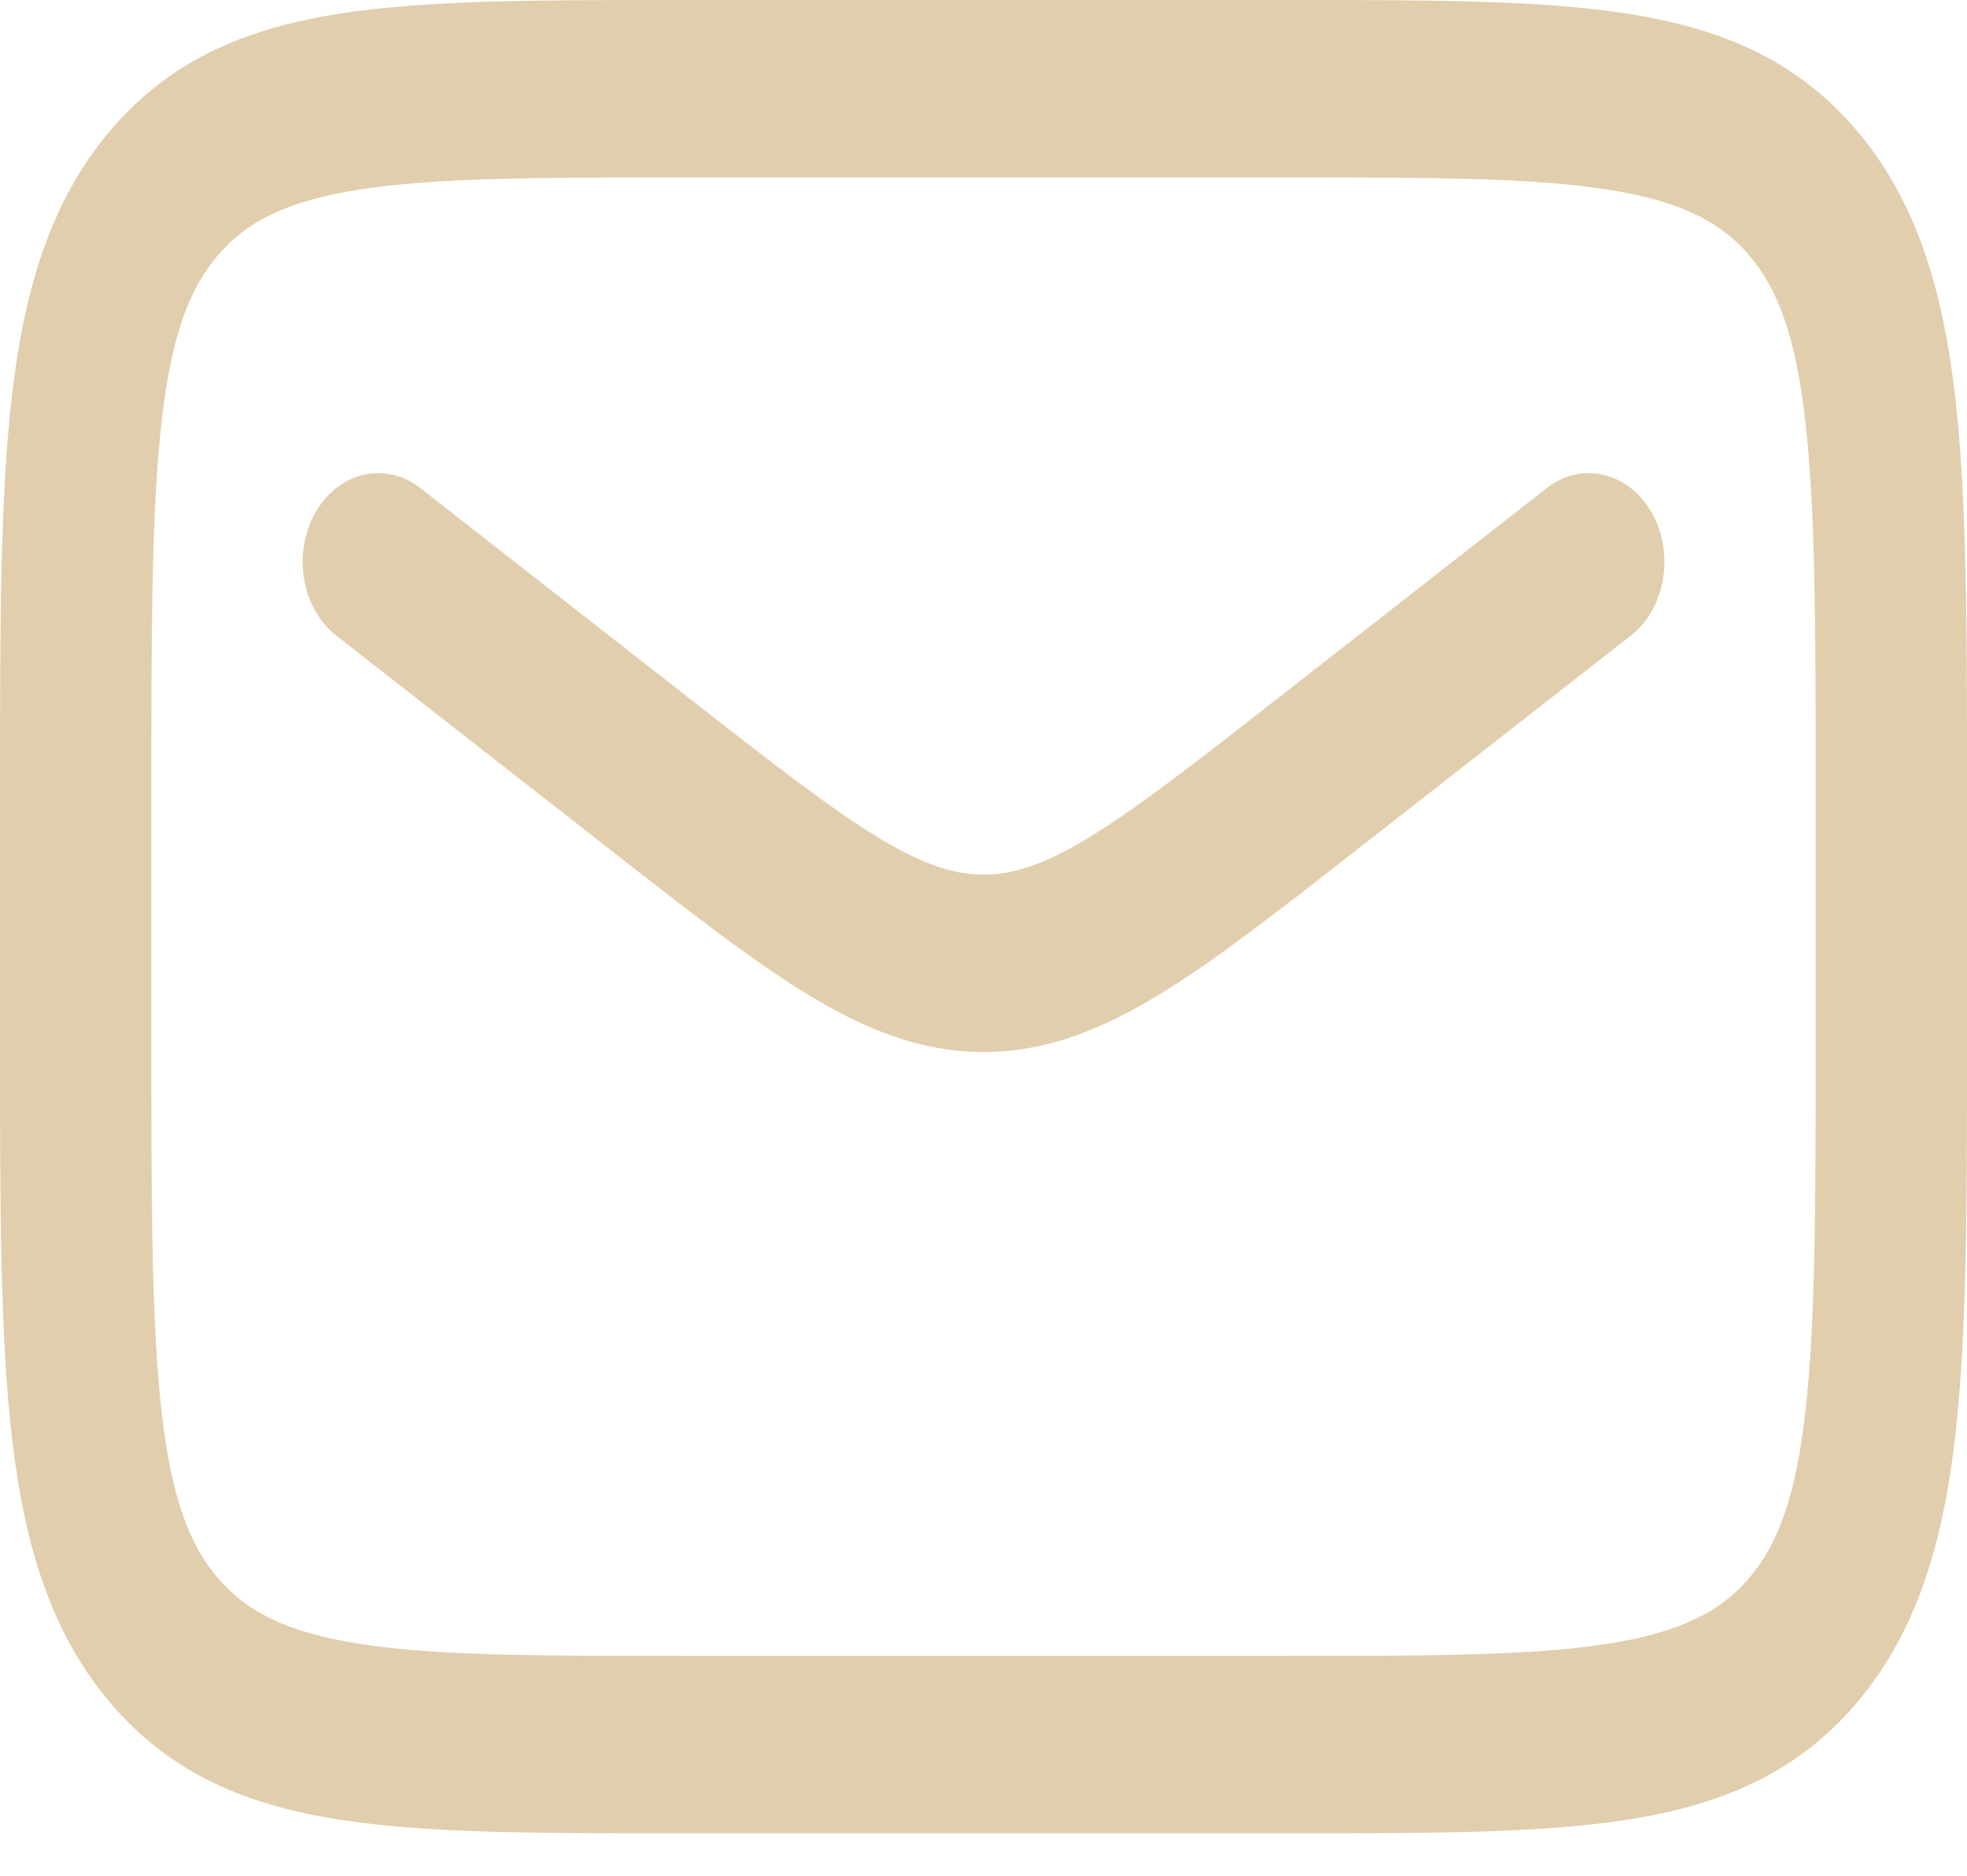 <svg xmlns="http://www.w3.org/2000/svg" fill="none" viewBox="0 0 43 41" height="41" width="43">
<path fill="#E1CEAD" d="M14.764 1.35459e-06H28.236C31.252 -5.03519e-05 33.683 -0 35.595 0.301C37.58 0.614 39.251 1.283 40.578 2.84C41.905 4.396 42.476 6.355 42.743 8.682C43 10.924 43 13.773 43 17.309V22.764C43 26.299 43 29.149 42.743 31.39C42.476 33.718 41.905 35.677 40.578 37.233C39.251 38.789 37.58 39.459 35.595 39.771C33.683 40.072 31.252 40.072 28.236 40.072H14.764C11.748 40.072 9.317 40.072 7.405 39.771C5.421 39.459 3.749 38.789 2.422 37.233C1.095 35.677 0.524 33.718 0.257 31.39C-8.25746e-05 29.149 -4.50694e-05 26.299 1.23831e-06 22.764V17.309C-4.50694e-05 13.773 -8.25746e-05 10.924 0.257 8.682C0.524 6.355 1.095 4.396 2.422 2.84C3.749 1.283 5.421 0.614 7.405 0.301C9.317 -0 11.748 -5.03519e-05 14.764 1.35459e-06ZM7.846 4.145C6.228 4.4 5.371 4.866 4.761 5.582C4.151 6.297 3.753 7.302 3.535 9.199C3.311 11.152 3.308 13.74 3.308 17.451V22.622C3.308 26.333 3.311 28.921 3.535 30.874C3.753 32.771 4.151 33.775 4.761 34.491C5.371 35.206 6.228 35.673 7.846 35.928C9.512 36.19 11.719 36.194 14.885 36.194H28.115C31.281 36.194 33.488 36.19 35.154 35.928C36.772 35.673 37.629 35.206 38.239 34.491C38.849 33.775 39.247 32.771 39.465 30.874C39.689 28.921 39.692 26.333 39.692 22.622V17.451C39.692 13.74 39.689 11.152 39.465 9.199C39.247 7.302 38.849 6.297 38.239 5.582C37.629 4.866 36.772 4.4 35.154 4.145C33.488 3.882 31.281 3.878 28.115 3.878H14.885C11.719 3.878 9.512 3.882 7.846 4.145Z" clip-rule="evenodd" fill-rule="evenodd"></path>
<path fill="#E1CEAD" d="M6.894 11.205C7.401 10.314 8.428 10.073 9.188 10.667L15.079 15.272C16.888 16.686 18.136 17.658 19.178 18.293C20.183 18.907 20.86 19.117 21.501 19.117C22.142 19.117 22.819 18.907 23.824 18.293C24.866 17.658 26.114 16.686 27.923 15.272L33.815 10.667C34.574 10.073 35.601 10.314 36.108 11.205C36.614 12.096 36.409 13.3 35.649 13.894L29.681 18.558C27.967 19.898 26.571 20.989 25.351 21.733C24.077 22.51 22.863 22.995 21.501 22.995C20.139 22.995 18.925 22.51 17.651 21.733C16.431 20.989 15.035 19.898 13.321 18.558L7.353 13.894C6.593 13.3 6.387 12.096 6.894 11.205Z" clip-rule="evenodd" fill-rule="evenodd"></path>
</svg>
